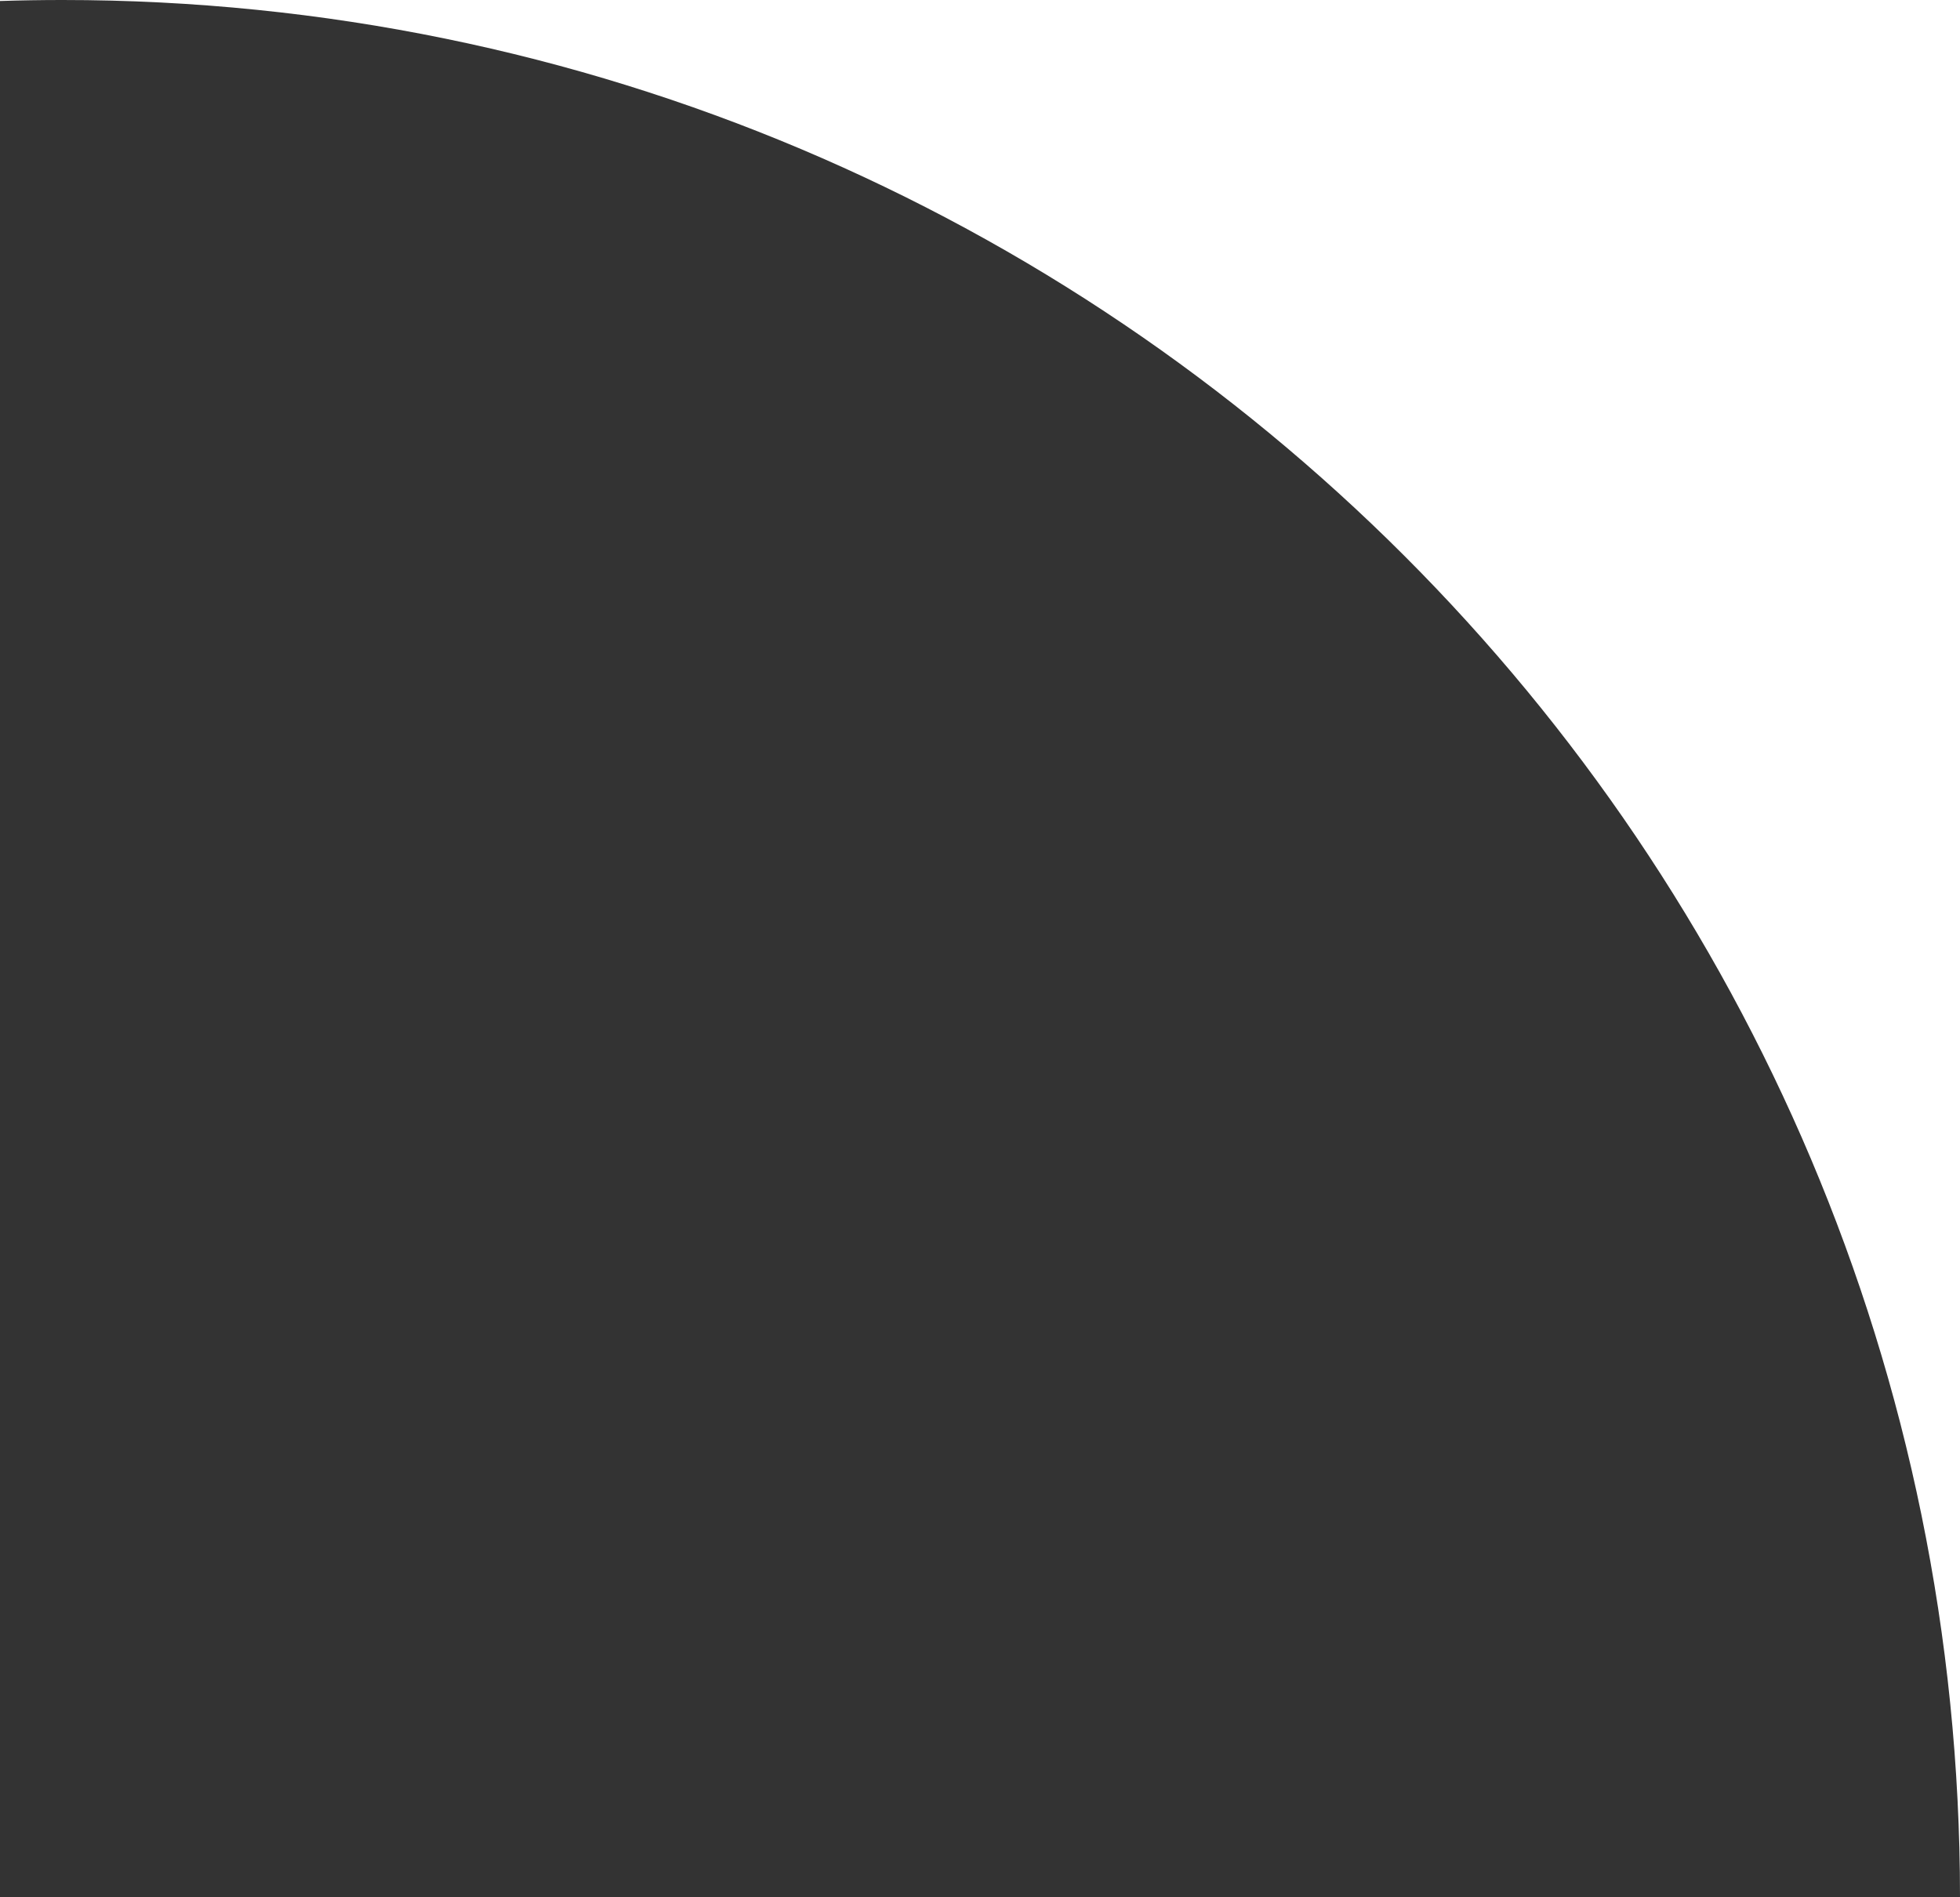 <svg width="251" height="243" viewBox="0 0 251 243" fill="none" xmlns="http://www.w3.org/2000/svg">
<rect x="0" y="0" width="251" height="243" fill="#333333" stroke="none"/>
<path fill-rule="evenodd" clip-rule="evenodd" d="M251 243L251 -1.52631e-05L8 -4.64123e-06L-1.06219e-05 -4.29153e-06L-1.06162e-05 0.129C2.656 0.043 5.323 -4.52421e-06 8 -4.64123e-06C142.205 -1.05075e-05 251 108.795 251 243Z" fill="white"/>
</svg>
